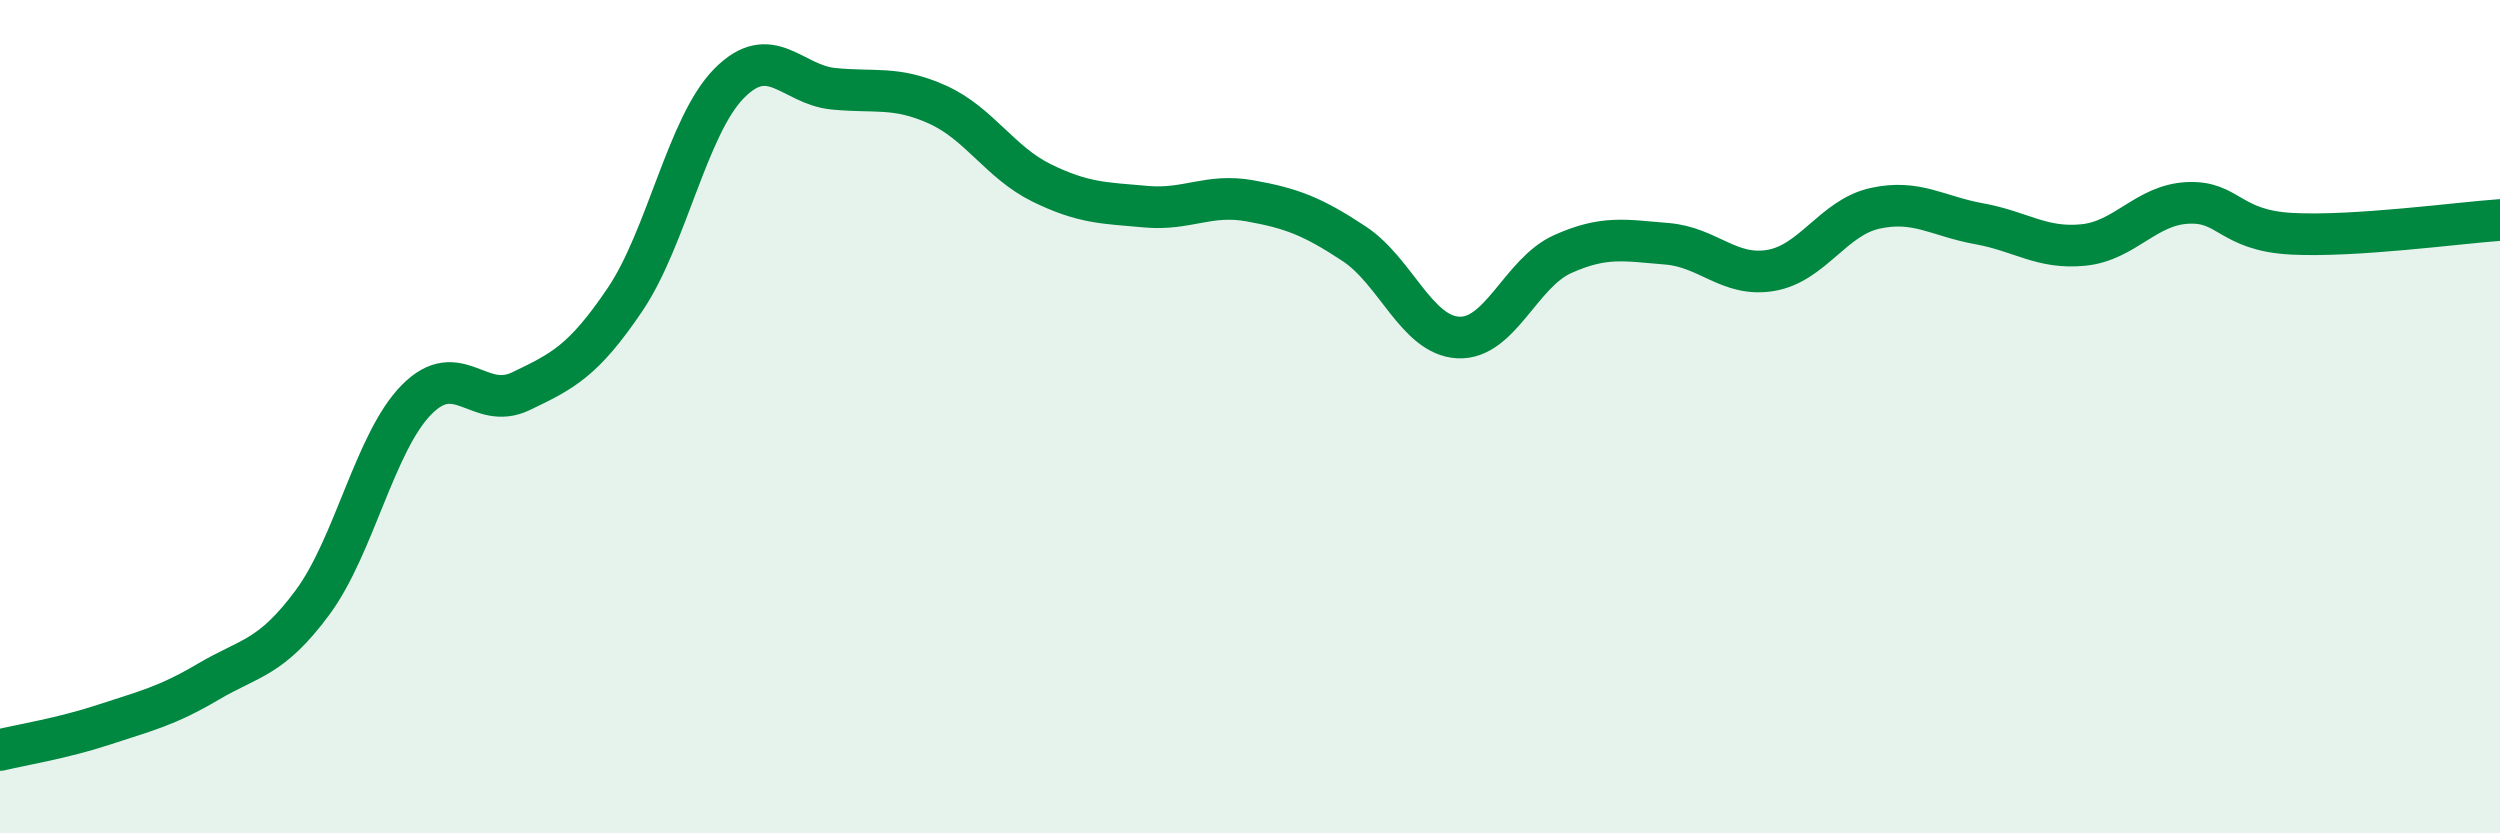 
    <svg width="60" height="20" viewBox="0 0 60 20" xmlns="http://www.w3.org/2000/svg">
      <path
        d="M 0,18 C 0.5,17.88 1.5,17.72 2.5,17.39 C 3.5,17.06 4,16.95 5,16.36 C 6,15.77 6.5,15.81 7.5,14.46 C 8.5,13.11 9,10.6 10,9.59 C 11,8.58 11.5,9.87 12.5,9.39 C 13.5,8.91 14,8.67 15,7.19 C 16,5.71 16.5,3.01 17.5,2 C 18.5,0.99 19,2.03 20,2.13 C 21,2.23 21.5,2.06 22.5,2.51 C 23.5,2.96 24,3.9 25,4.39 C 26,4.88 26.5,4.87 27.5,4.96 C 28.5,5.05 29,4.64 30,4.82 C 31,5 31.5,5.19 32.5,5.85 C 33.5,6.51 34,8.05 35,8.1 C 36,8.15 36.5,6.55 37.5,6.1 C 38.5,5.65 39,5.77 40,5.85 C 41,5.93 41.5,6.66 42.5,6.49 C 43.5,6.32 44,5.22 45,5 C 46,4.78 46.5,5.19 47.5,5.37 C 48.5,5.55 49,5.98 50,5.88 C 51,5.78 51.5,4.92 52.5,4.87 C 53.5,4.82 53.5,5.53 55,5.61 C 56.5,5.69 59,5.35 60,5.28L60 20L0 20Z"
        fill="#008740"
        opacity="0.1"
        stroke-linecap="round"
        stroke-linejoin="round"
      />
      <path
        d="M 0,18 C 0.5,17.88 1.5,17.72 2.5,17.39 C 3.5,17.06 4,16.95 5,16.36 C 6,15.77 6.5,15.81 7.5,14.46 C 8.5,13.11 9,10.6 10,9.59 C 11,8.58 11.5,9.87 12.5,9.39 C 13.5,8.91 14,8.67 15,7.19 C 16,5.71 16.5,3.01 17.5,2 C 18.5,0.99 19,2.03 20,2.13 C 21,2.23 21.5,2.06 22.5,2.51 C 23.5,2.96 24,3.9 25,4.39 C 26,4.88 26.5,4.87 27.5,4.96 C 28.5,5.05 29,4.64 30,4.82 C 31,5 31.5,5.19 32.5,5.85 C 33.5,6.51 34,8.05 35,8.1 C 36,8.15 36.5,6.55 37.5,6.1 C 38.5,5.65 39,5.77 40,5.85 C 41,5.93 41.5,6.66 42.5,6.49 C 43.5,6.32 44,5.22 45,5 C 46,4.78 46.5,5.19 47.5,5.37 C 48.5,5.55 49,5.98 50,5.88 C 51,5.78 51.5,4.92 52.5,4.87 C 53.5,4.82 53.5,5.53 55,5.61 C 56.5,5.69 59,5.35 60,5.28"
        stroke="#008740"
        stroke-width="1"
        fill="none"
        stroke-linecap="round"
        stroke-linejoin="round"
      />
    </svg>
  